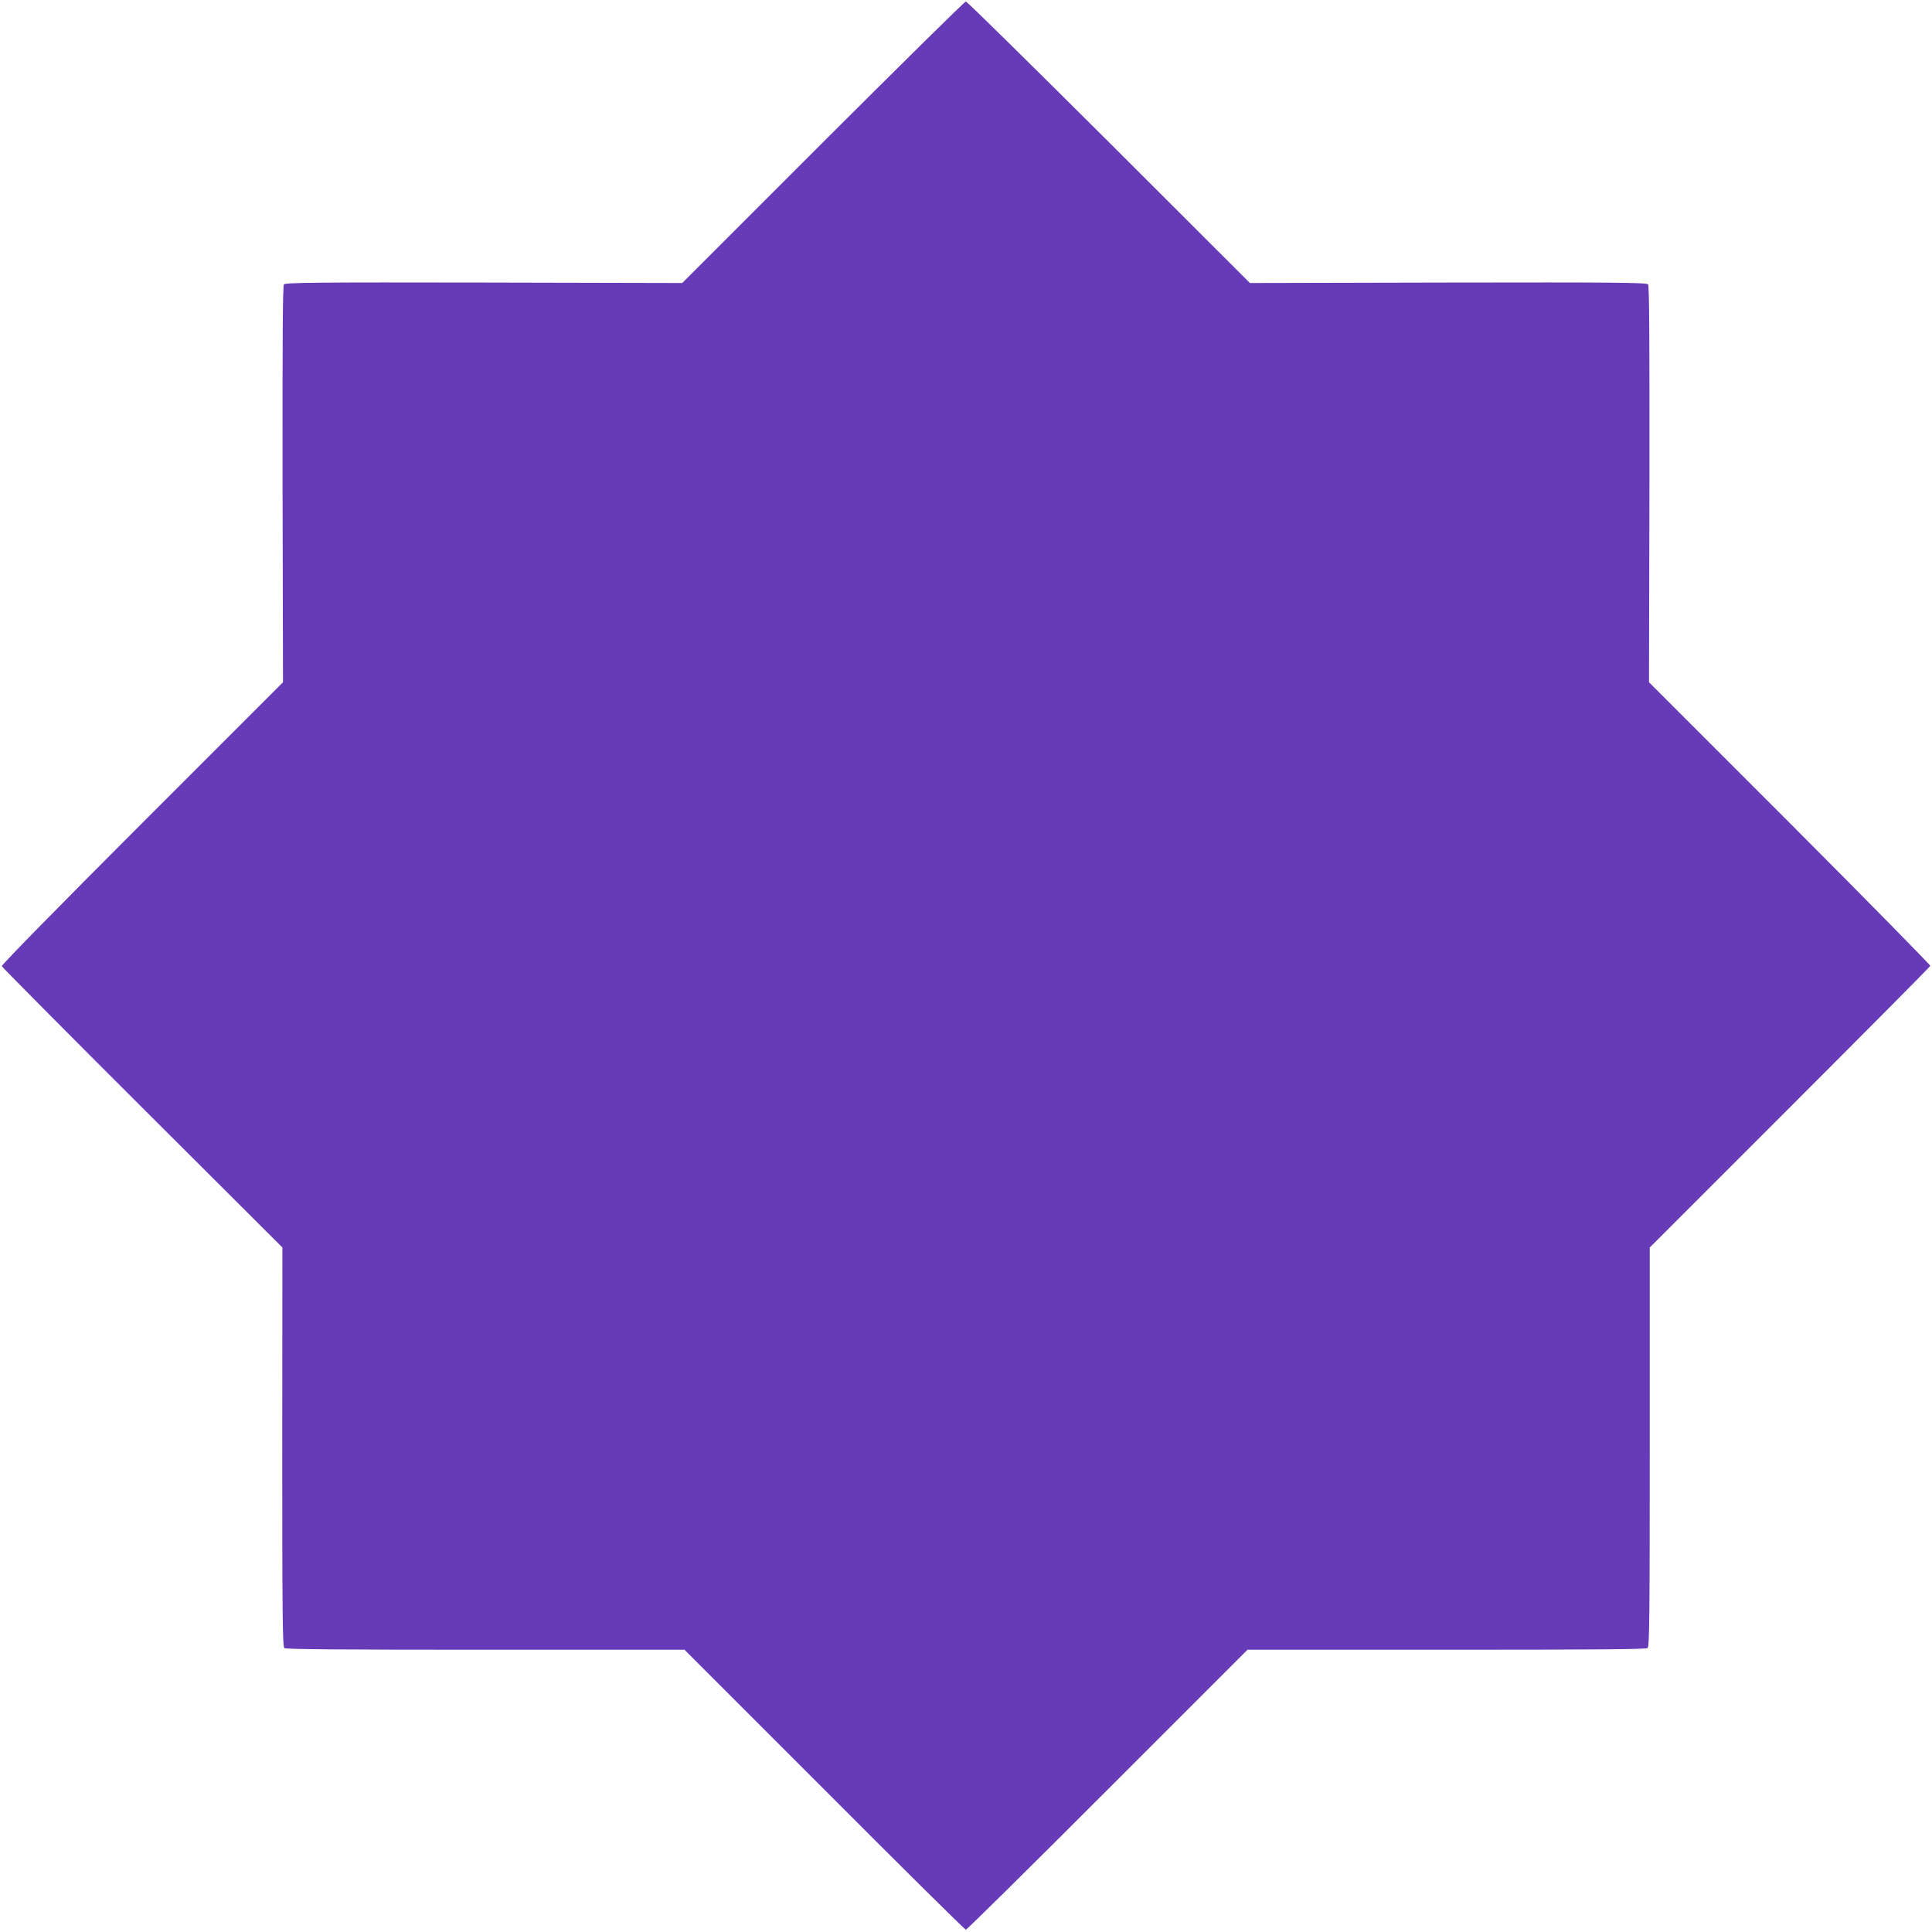 <?xml version="1.0" standalone="no"?>
<!DOCTYPE svg PUBLIC "-//W3C//DTD SVG 20010904//EN"
 "http://www.w3.org/TR/2001/REC-SVG-20010904/DTD/svg10.dtd">
<svg version="1.0" xmlns="http://www.w3.org/2000/svg"
 width="1280pt" height="1280pt" viewBox="0 0 1280 1280"
 preserveAspectRatio="xMidYMid meet">
<g transform="translate(0,1280) scale(0.1,-0.1)"
fill="#673ab7" stroke="none">
<path d="M5453 11858 l-933 -933 -1314 3 c-1098 2 -1315 0 -1325 -12 -8 -10
-10 -362 -9 -1325 l3 -1311 -934 -934 c-526 -526 -932 -939 -929 -947 2 -7
421 -429 931 -938 l928 -926 -1 -1321 c0 -1106 2 -1323 14 -1333 10 -8 362
-11 1332 -11 l1319 0 927 -927 c509 -511 931 -928 937 -928 6 0 429 417 939
928 l927 927 1319 0 c970 0 1322 3 1332 11 12 10 14 227 14 1333 l0 1321 927
927 c511 511 930 933 932 939 1 5 -417 431 -930 945 l-934 934 3 1312 c1 962
-1 1314 -9 1324 -10 12 -227 14 -1325 12 l-1313 -3 -934 933 c-514 512 -940
932 -948 932 -8 0 -433 -420 -946 -932z"/>
</g>
</svg>
